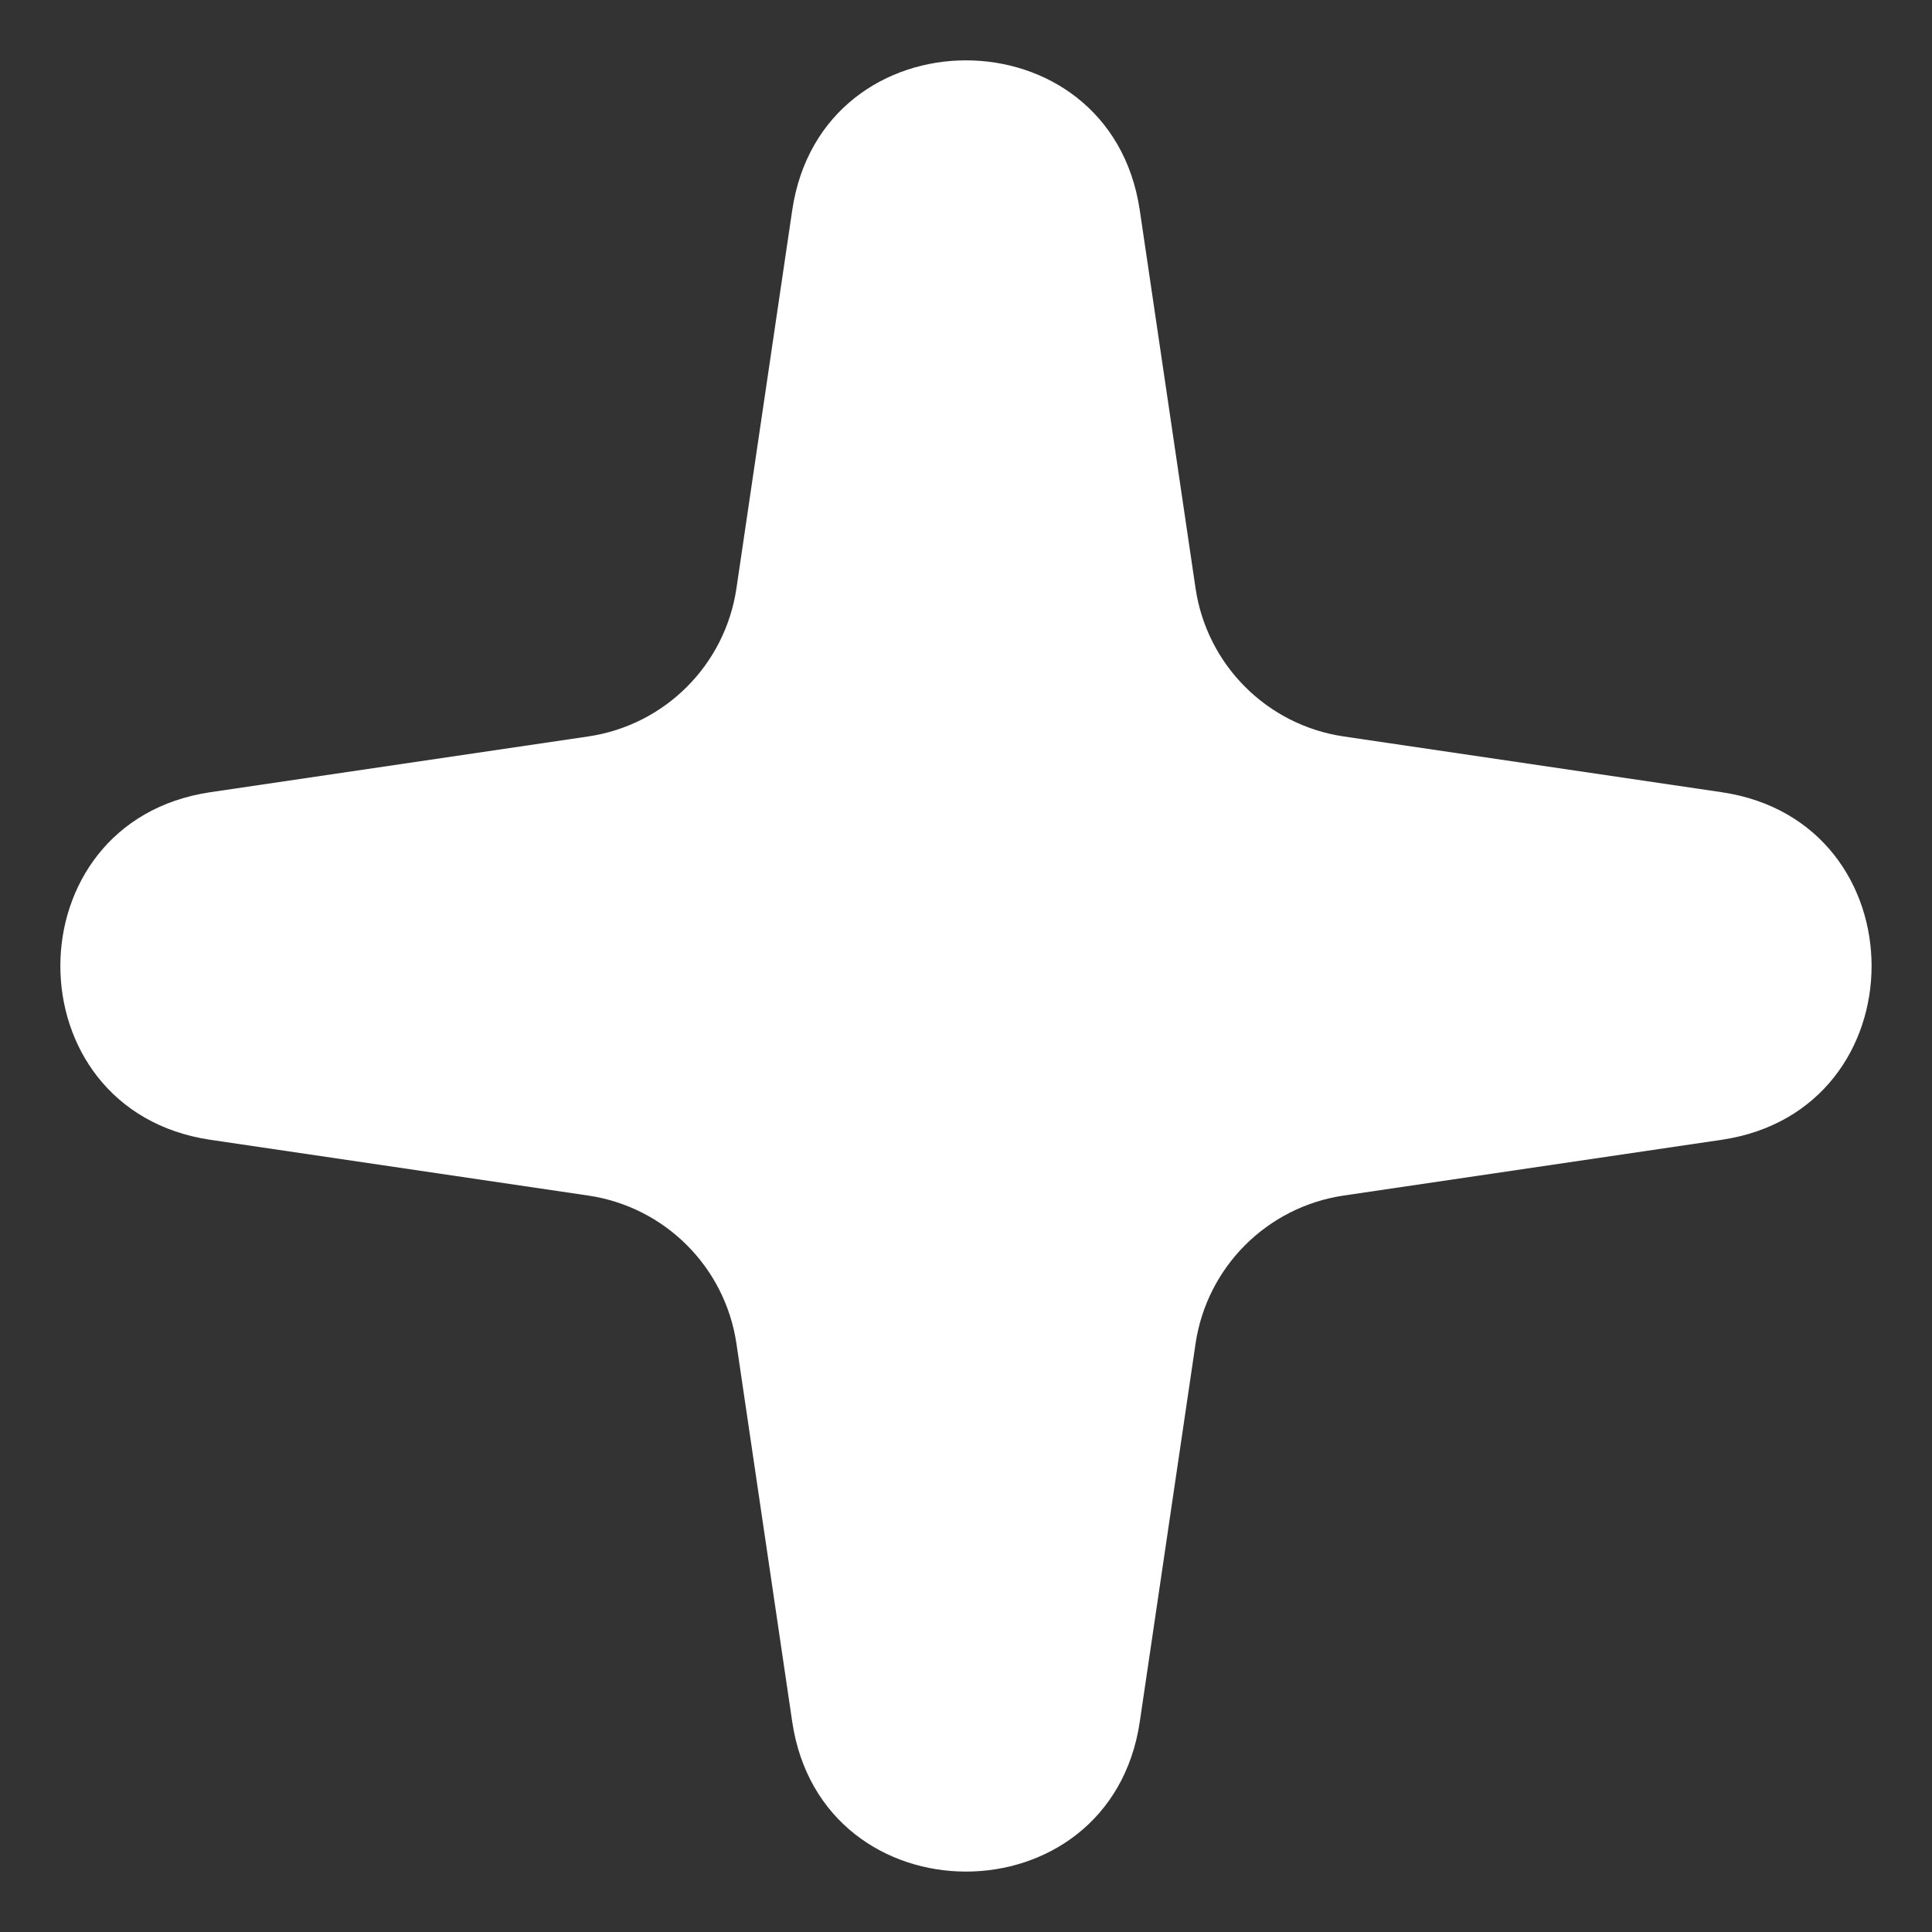 <svg width="22" height="22" viewBox="0 0 22 22" fill="none" xmlns="http://www.w3.org/2000/svg">
<rect x="0" y="0" width="22" height="22" fill="#333333" stroke="none"/>
<path d="M9.021 2.395C9.358 0.118 12.642 0.118 12.979 2.395L13.614 6.699C13.743 7.572 14.428 8.257 15.3 8.386L19.605 9.021C21.881 9.358 21.881 12.642 19.605 12.979L15.3 13.614C14.428 13.743 13.743 14.428 13.614 15.3L12.979 19.605C12.642 21.881 9.358 21.881 9.021 19.605L8.386 15.3C8.257 14.428 7.572 13.743 6.699 13.614L2.395 12.979C0.118 12.642 0.118 9.358 2.395 9.021L6.699 8.386C7.572 8.257 8.257 7.572 8.386 6.699L9.021 2.395Z" fill="#fff"/>
</svg>
